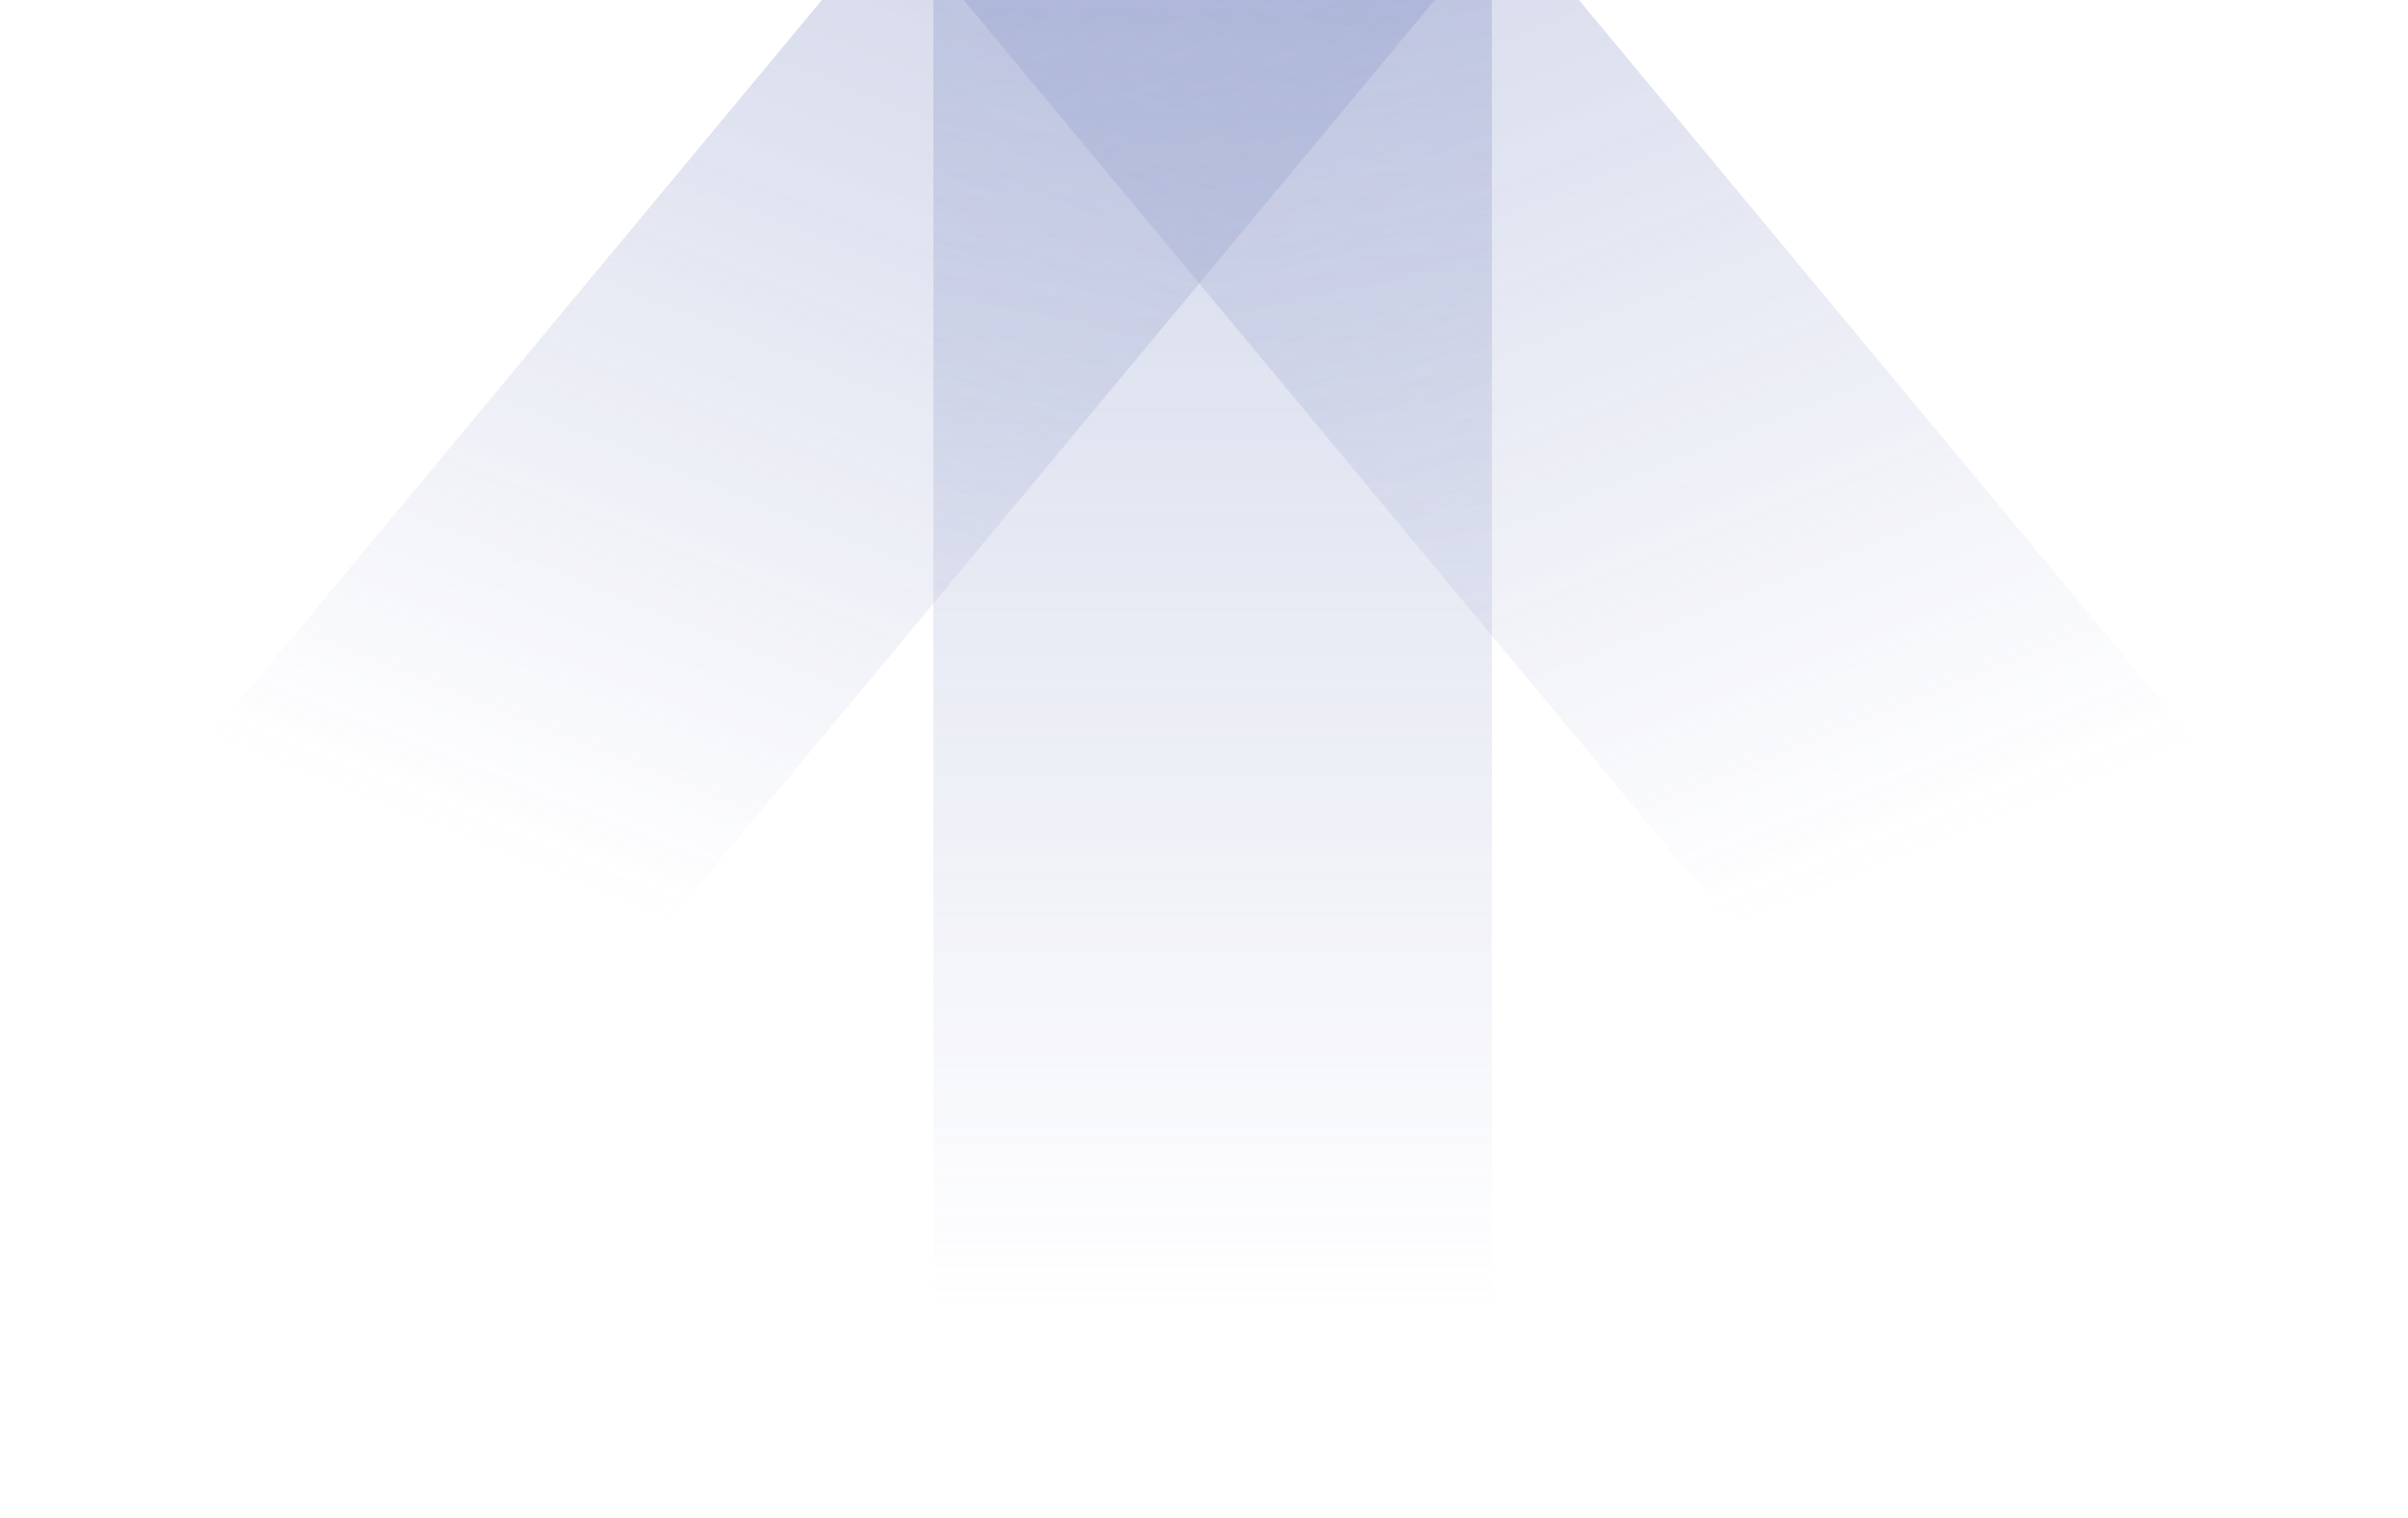 <svg width="230" height="145" viewBox="0 0 230 145" fill="none" xmlns="http://www.w3.org/2000/svg">
<g opacity="0.8">
<g filter="url(#filter0_f_212_9797)">
<rect x="89.153" y="-17.702" width="53.347" height="142.702" fill="url(#paint0_linear_212_9797)" fill-opacity="0.5"/>
</g>
<g filter="url(#filter1_f_212_9797)">
<rect width="47.321" height="119.187" transform="matrix(0.928 0.372 -0.639 0.769 96.155 -21.243)" fill="url(#paint1_linear_212_9797)" fill-opacity="0.5"/>
</g>
<g filter="url(#filter2_f_212_9797)">
<rect width="47.499" height="128.508" transform="matrix(0.928 -0.372 0.639 0.769 83.483 -10.31)" fill="url(#paint2_linear_212_9797)" fill-opacity="0.5"/>
</g>
</g>
<defs>
<filter id="filter0_f_212_9797" x="69.153" y="-37.702" width="93.347" height="182.702" filterUnits="userSpaceOnUse" color-interpolation-filters="sRGB">
<feFlood flood-opacity="0" result="BackgroundImageFix"/>
<feBlend mode="normal" in="SourceGraphic" in2="BackgroundImageFix" result="shape"/>
<feGaussianBlur stdDeviation="10" result="effect1_foregroundBlur_212_9797"/>
</filter>
<filter id="filter1_f_212_9797" x="0" y="-41.243" width="160.072" height="149.307" filterUnits="userSpaceOnUse" color-interpolation-filters="sRGB">
<feFlood flood-opacity="0" result="BackgroundImageFix"/>
<feBlend mode="normal" in="SourceGraphic" in2="BackgroundImageFix" result="shape"/>
<feGaussianBlur stdDeviation="10" result="effect1_foregroundBlur_212_9797"/>
</filter>
<filter id="filter2_f_212_9797" x="63.483" y="-48" width="166.193" height="156.543" filterUnits="userSpaceOnUse" color-interpolation-filters="sRGB">
<feFlood flood-opacity="0" result="BackgroundImageFix"/>
<feBlend mode="normal" in="SourceGraphic" in2="BackgroundImageFix" result="shape"/>
<feGaussianBlur stdDeviation="10" result="effect1_foregroundBlur_212_9797"/>
</filter>
<linearGradient id="paint0_linear_212_9797" x1="115.827" y1="-17.702" x2="115.827" y2="125" gradientUnits="userSpaceOnUse">
<stop stop-color="#8592C5"/>
<stop offset="1" stop-color="#8592C5" stop-opacity="0"/>
</linearGradient>
<linearGradient id="paint1_linear_212_9797" x1="23.66" y1="0" x2="23.66" y2="119.187" gradientUnits="userSpaceOnUse">
<stop stop-color="#8592C5"/>
<stop offset="1" stop-color="#8592C5" stop-opacity="0"/>
</linearGradient>
<linearGradient id="paint2_linear_212_9797" x1="23.75" y1="0" x2="23.75" y2="128.508" gradientUnits="userSpaceOnUse">
<stop stop-color="#8592C5"/>
<stop offset="1" stop-color="#8592C5" stop-opacity="0"/>
</linearGradient>
</defs>
</svg>
